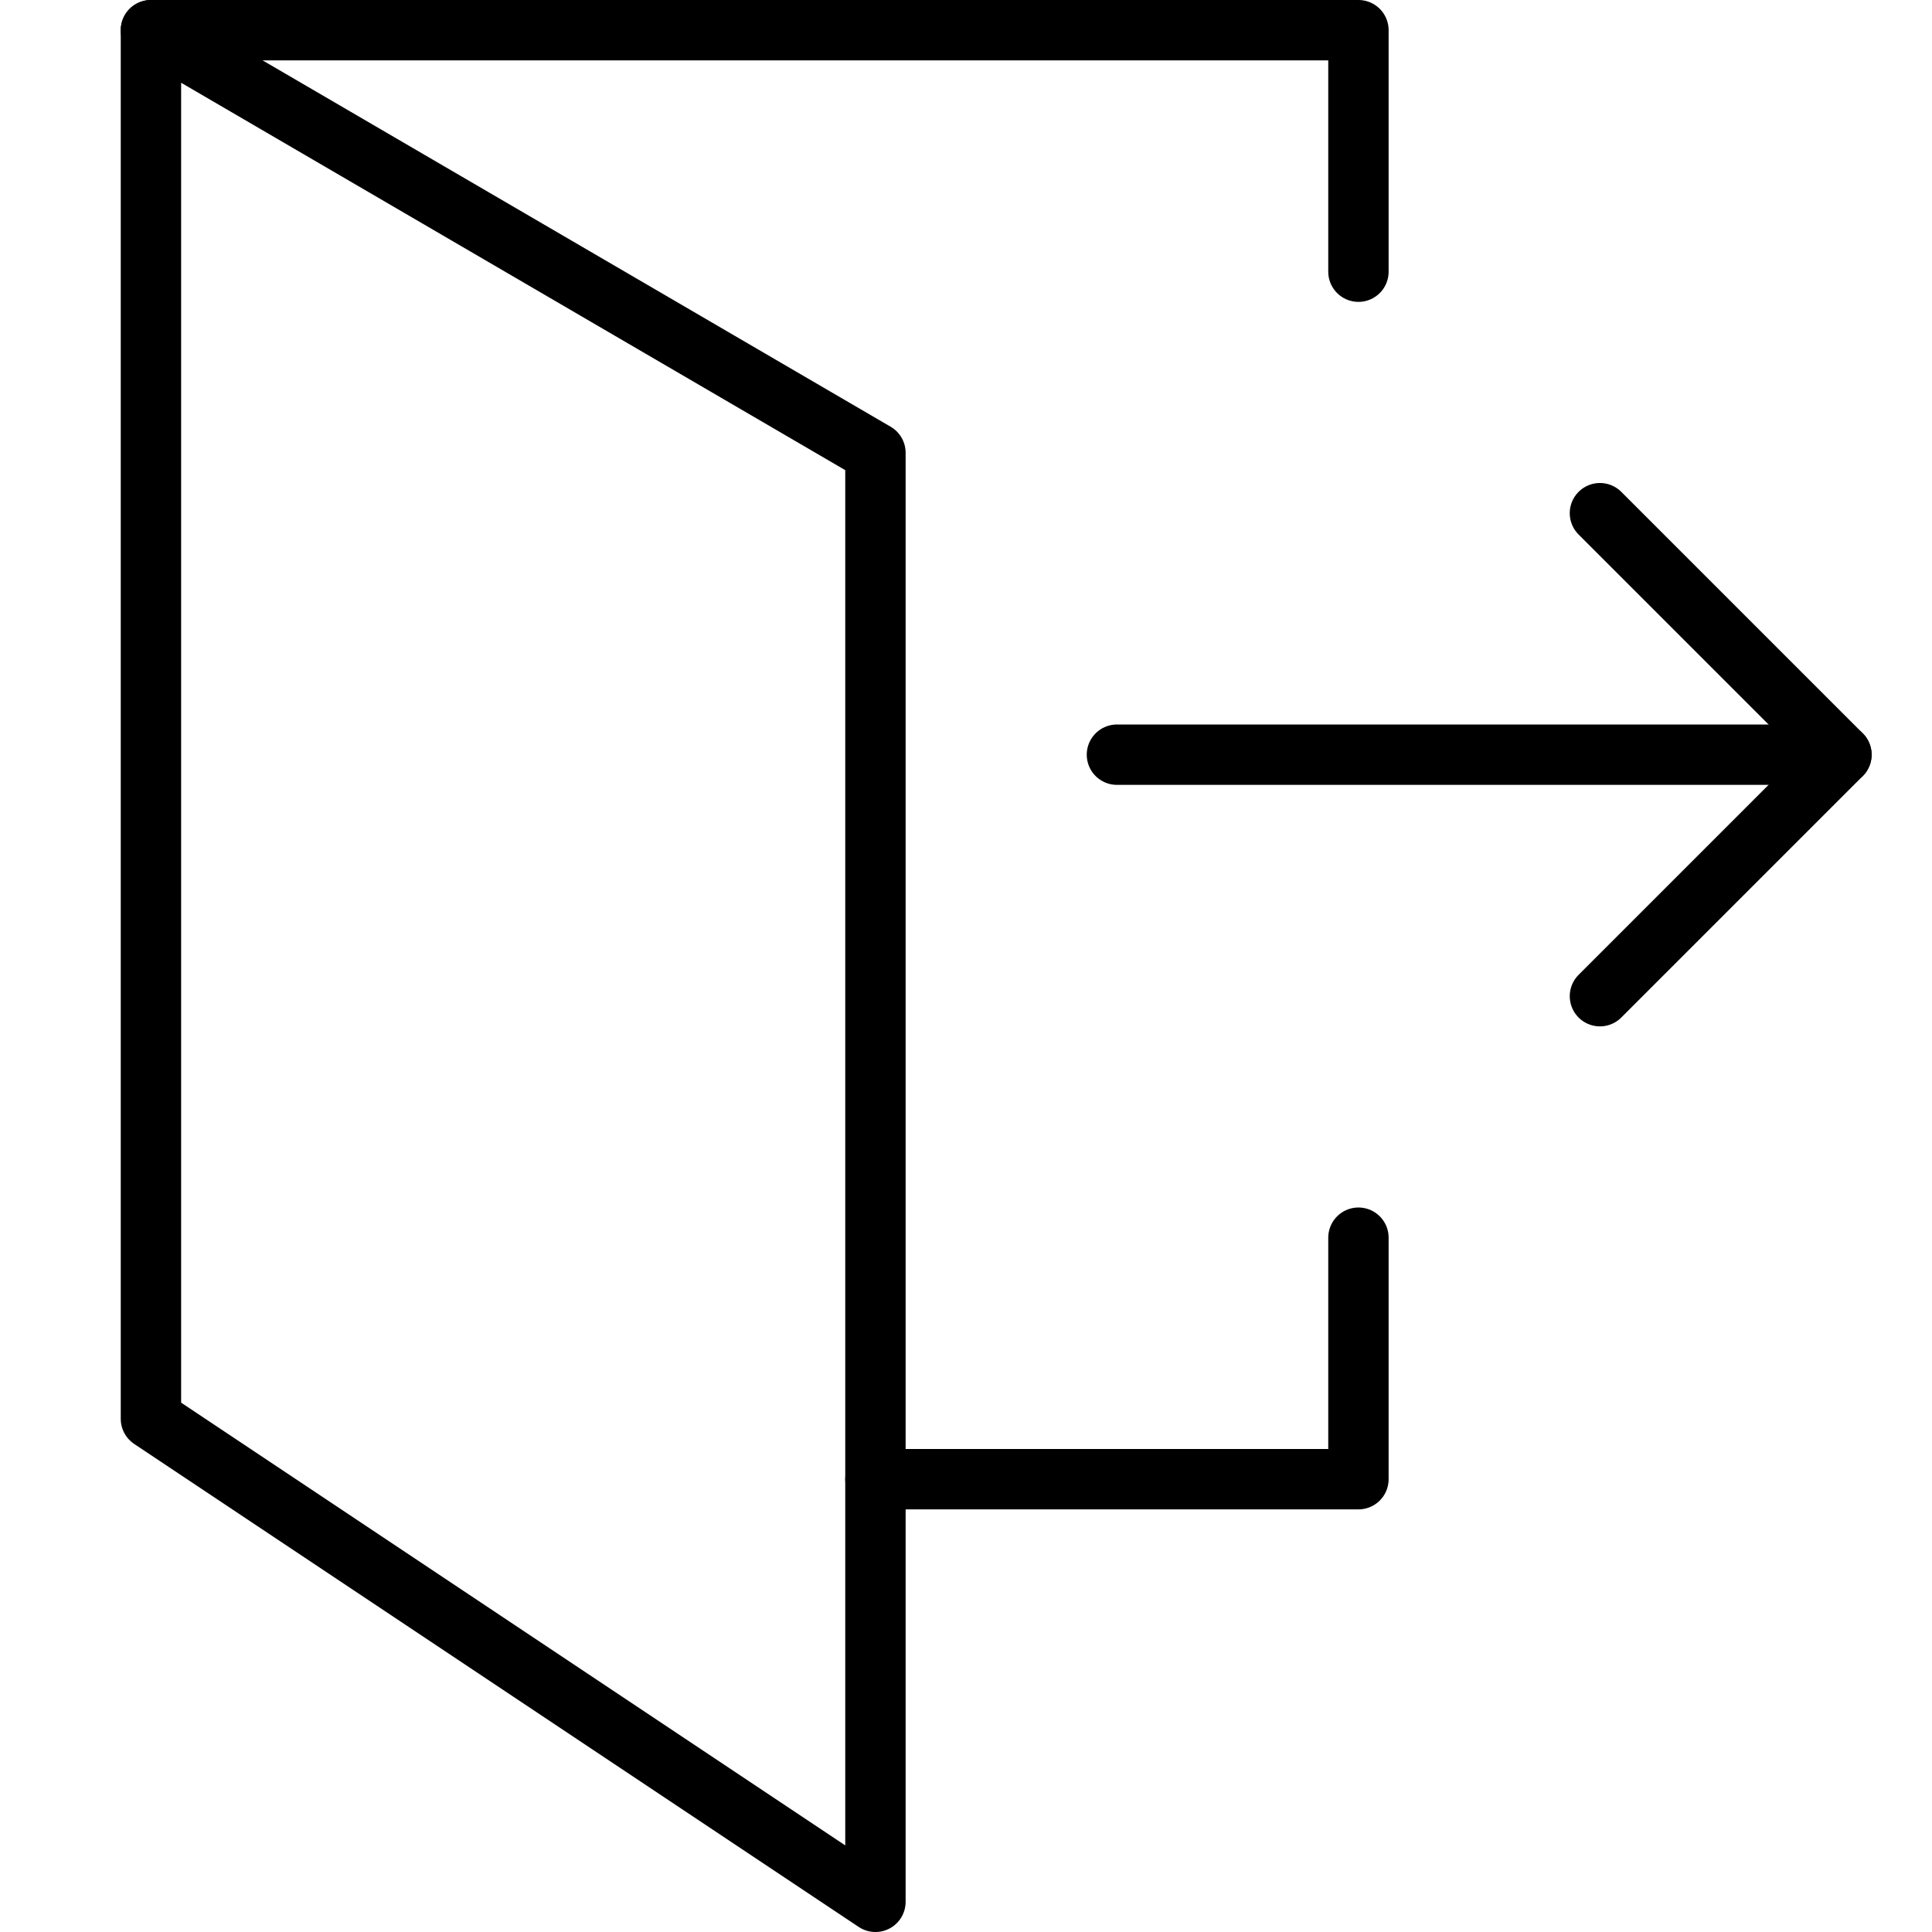 <svg xmlns="http://www.w3.org/2000/svg" viewBox="0 0 32 32"><defs><style>.cls-1,.cls-2{fill:none;}.cls-2{stroke:#000;stroke-linecap:round;stroke-linejoin:round;}</style></defs><title>log-out</title><g id="Layer_2" data-name="Layer 2"><g id="icons"><g id="log-out"><rect class="cls-1" width="32" height="32"/><line class="cls-2" x1="30.5" y1="12.5" x2="18.5" y2="12.5"/><polyline class="cls-2" points="26.5 16.5 30.5 12.5 26.5 8.5"/><polygon class="cls-2" points="14.5 31.5 2.5 23.5 2.5 0.5 14.5 7.5 14.5 31.5"/><polyline class="cls-2" points="14.5 24.5 22.5 24.5 22.5 20.5"/><polyline class="cls-2" points="22.5 4.5 22.5 0.5 2.5 0.5"/></g></g></g></svg>